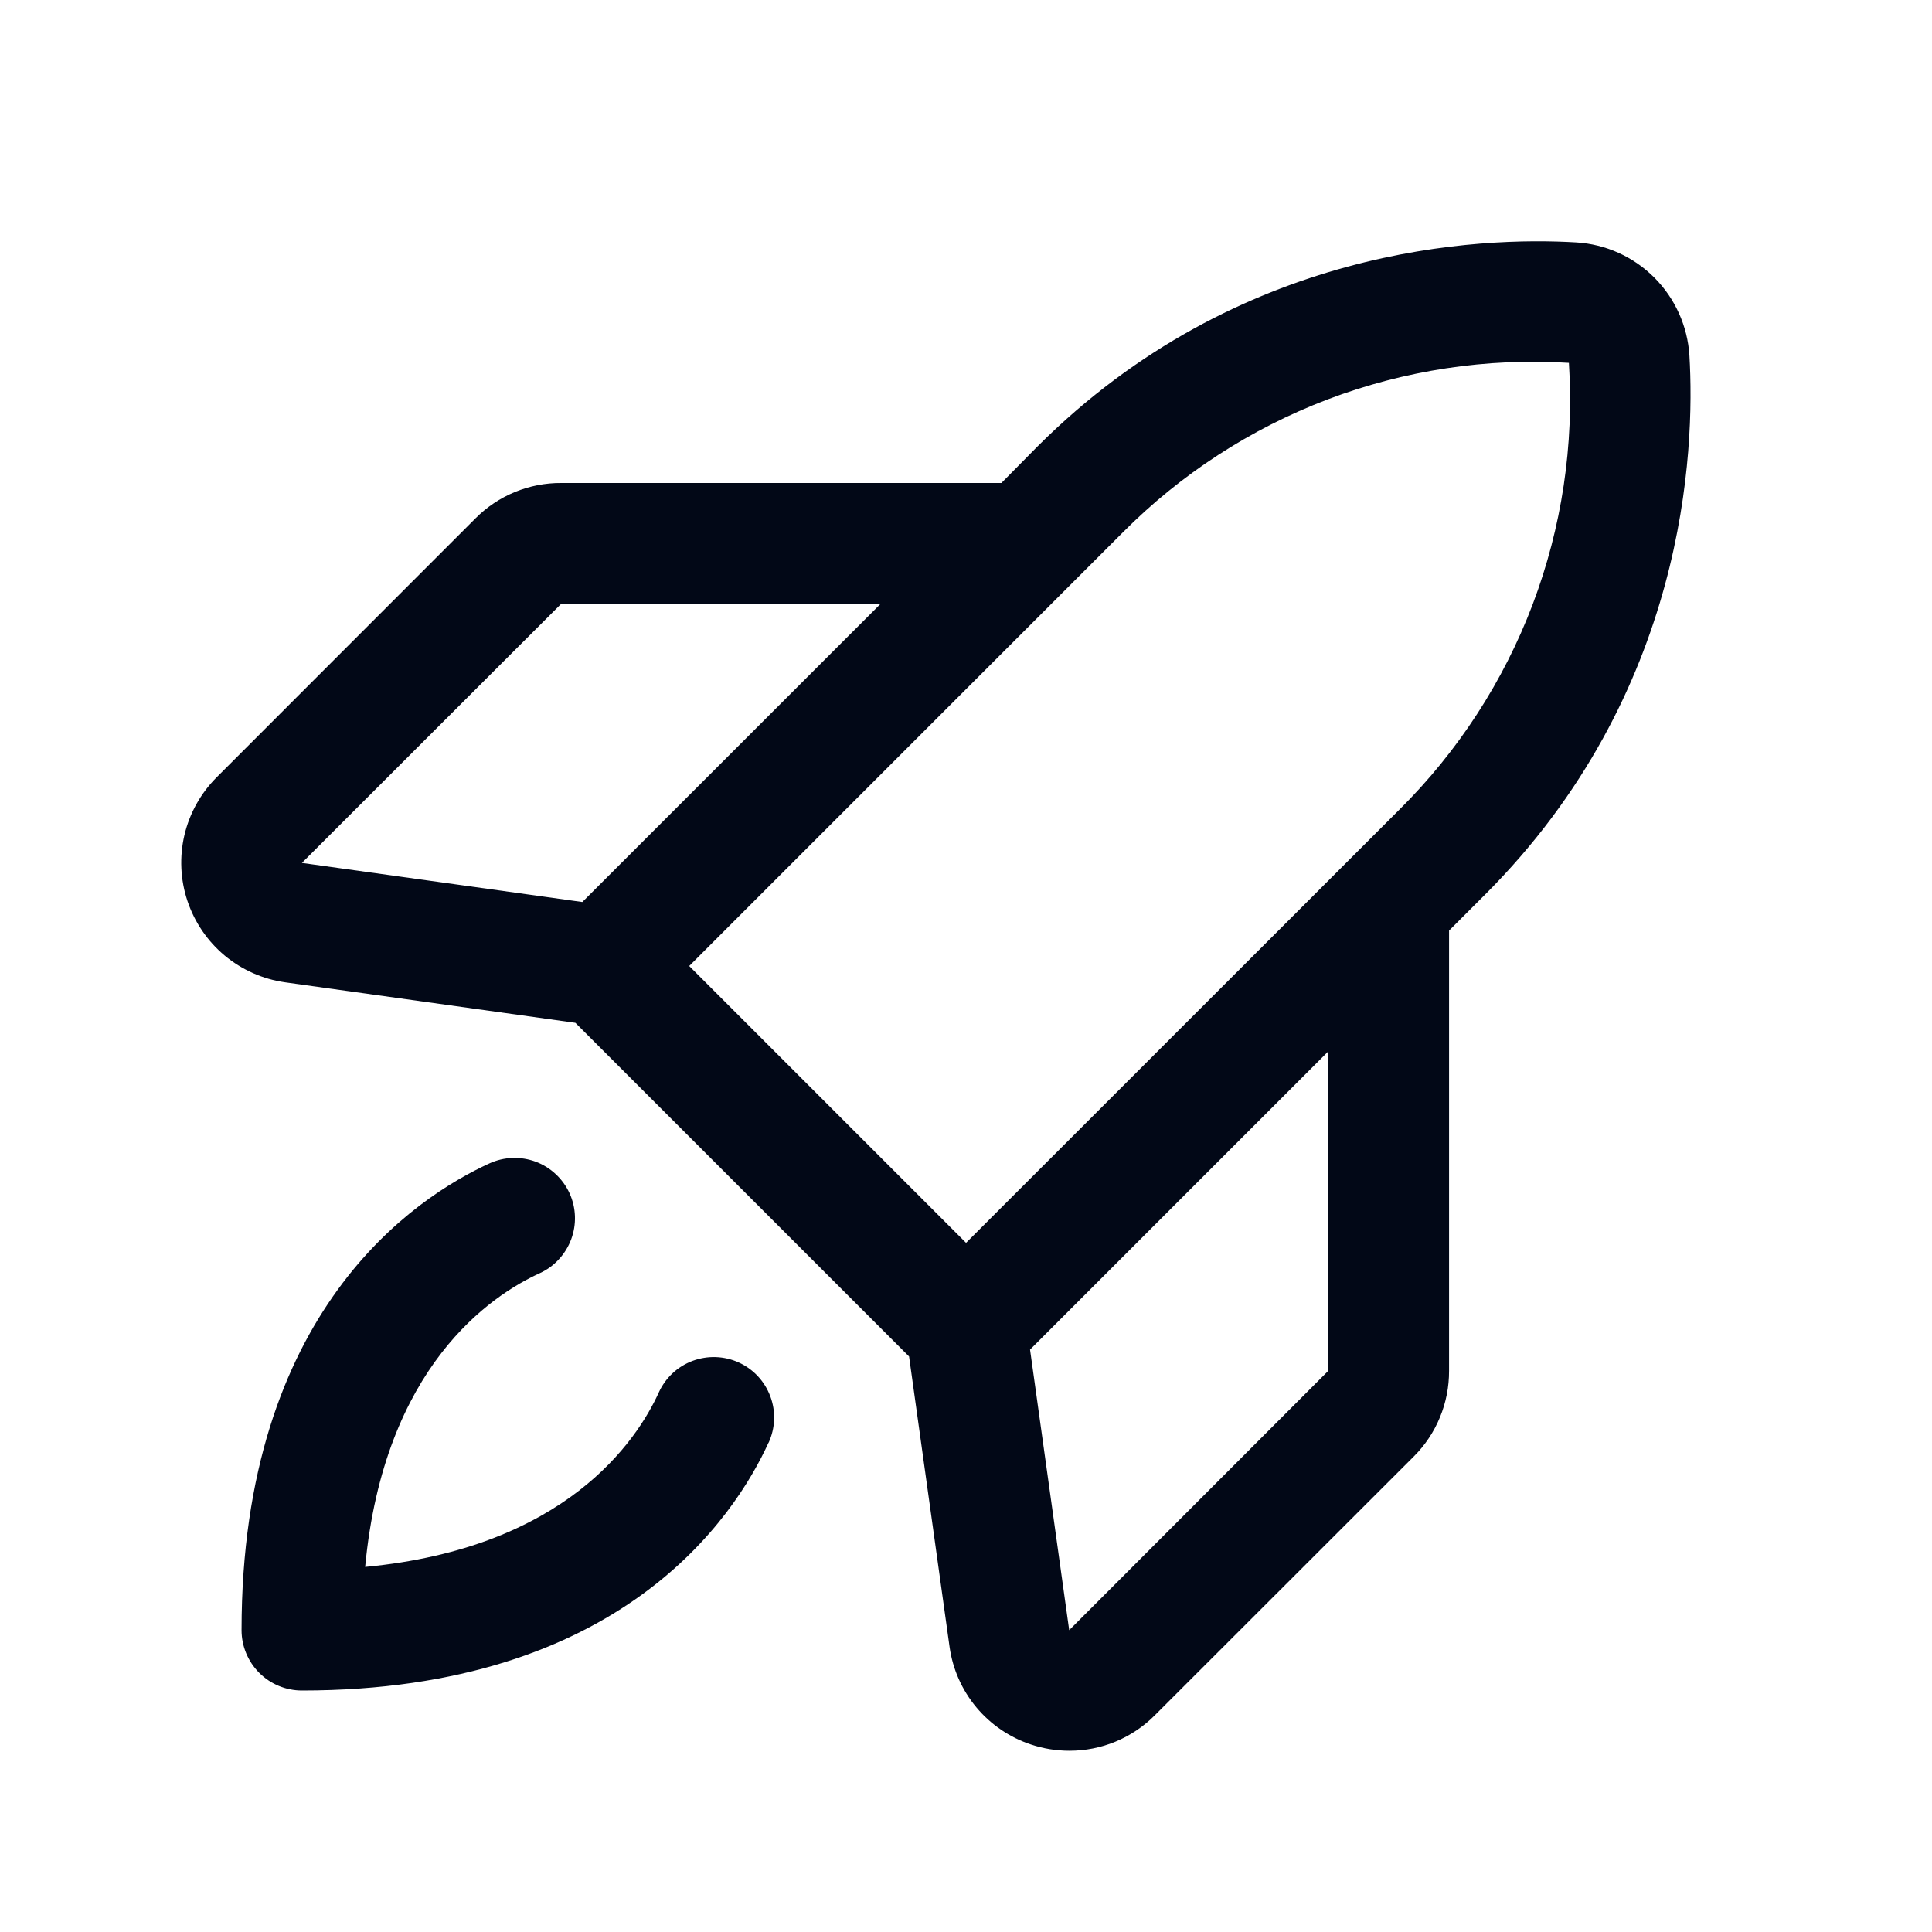 <svg width="34" height="34" viewBox="0 0 34 34" fill="none" xmlns="http://www.w3.org/2000/svg">
<path d="M29.731 6.258C29.699 5.74 29.479 5.251 29.112 4.884C28.745 4.517 28.257 4.297 27.738 4.266C26.068 4.166 21.798 4.319 18.254 7.861L17.623 8.5H9.877C9.596 8.498 9.319 8.553 9.06 8.659C8.801 8.766 8.566 8.923 8.368 9.122L3.812 13.68C3.533 13.959 3.337 14.31 3.246 14.695C3.156 15.079 3.174 15.481 3.299 15.856C3.424 16.23 3.651 16.563 3.954 16.816C4.258 17.068 4.626 17.232 5.017 17.287L10.126 18L15.998 23.872L16.711 28.984C16.766 29.375 16.929 29.743 17.182 30.046C17.435 30.349 17.768 30.576 18.143 30.7C18.361 30.773 18.59 30.81 18.82 30.81C19.099 30.81 19.375 30.756 19.633 30.649C19.89 30.542 20.124 30.386 20.321 30.188L24.879 25.633C25.078 25.435 25.235 25.2 25.341 24.941C25.448 24.682 25.502 24.404 25.501 24.124V16.377L26.134 15.744C29.678 12.2 29.83 7.93 29.731 6.258ZM9.877 10.625H15.498L10.248 15.874L5.313 15.186L9.877 10.625ZM19.759 9.37C20.78 8.343 22.009 7.545 23.362 7.03C24.716 6.516 26.164 6.296 27.61 6.386C27.703 7.832 27.485 9.281 26.972 10.637C26.458 11.992 25.66 13.222 24.632 14.243L17.001 21.872L12.129 17L19.759 9.37ZM23.376 24.124L18.816 28.688L18.127 23.751L23.376 18.502V24.124ZM13.526 25.386C12.929 26.695 10.93 29.75 5.313 29.75C5.031 29.75 4.761 29.638 4.562 29.439C4.363 29.239 4.251 28.969 4.251 28.688C4.251 23.071 7.305 21.072 8.615 20.473C8.742 20.415 8.879 20.383 9.018 20.378C9.158 20.373 9.297 20.396 9.428 20.444C9.558 20.493 9.678 20.567 9.78 20.663C9.882 20.758 9.965 20.872 10.023 20.999C10.081 21.126 10.113 21.263 10.118 21.402C10.123 21.542 10.1 21.681 10.051 21.812C10.002 21.942 9.928 22.062 9.833 22.164C9.738 22.267 9.624 22.349 9.497 22.407C8.643 22.796 6.758 24.048 6.426 27.575C9.952 27.242 11.207 25.358 11.594 24.504C11.652 24.377 11.734 24.263 11.836 24.167C11.938 24.072 12.058 23.998 12.189 23.949C12.32 23.901 12.459 23.878 12.598 23.883C12.738 23.888 12.875 23.92 13.002 23.978C13.129 24.036 13.243 24.118 13.338 24.22C13.433 24.322 13.507 24.442 13.556 24.573C13.605 24.704 13.628 24.843 13.623 24.982C13.618 25.122 13.585 25.259 13.528 25.386H13.526Z" fill="#020817"/>
</svg>

